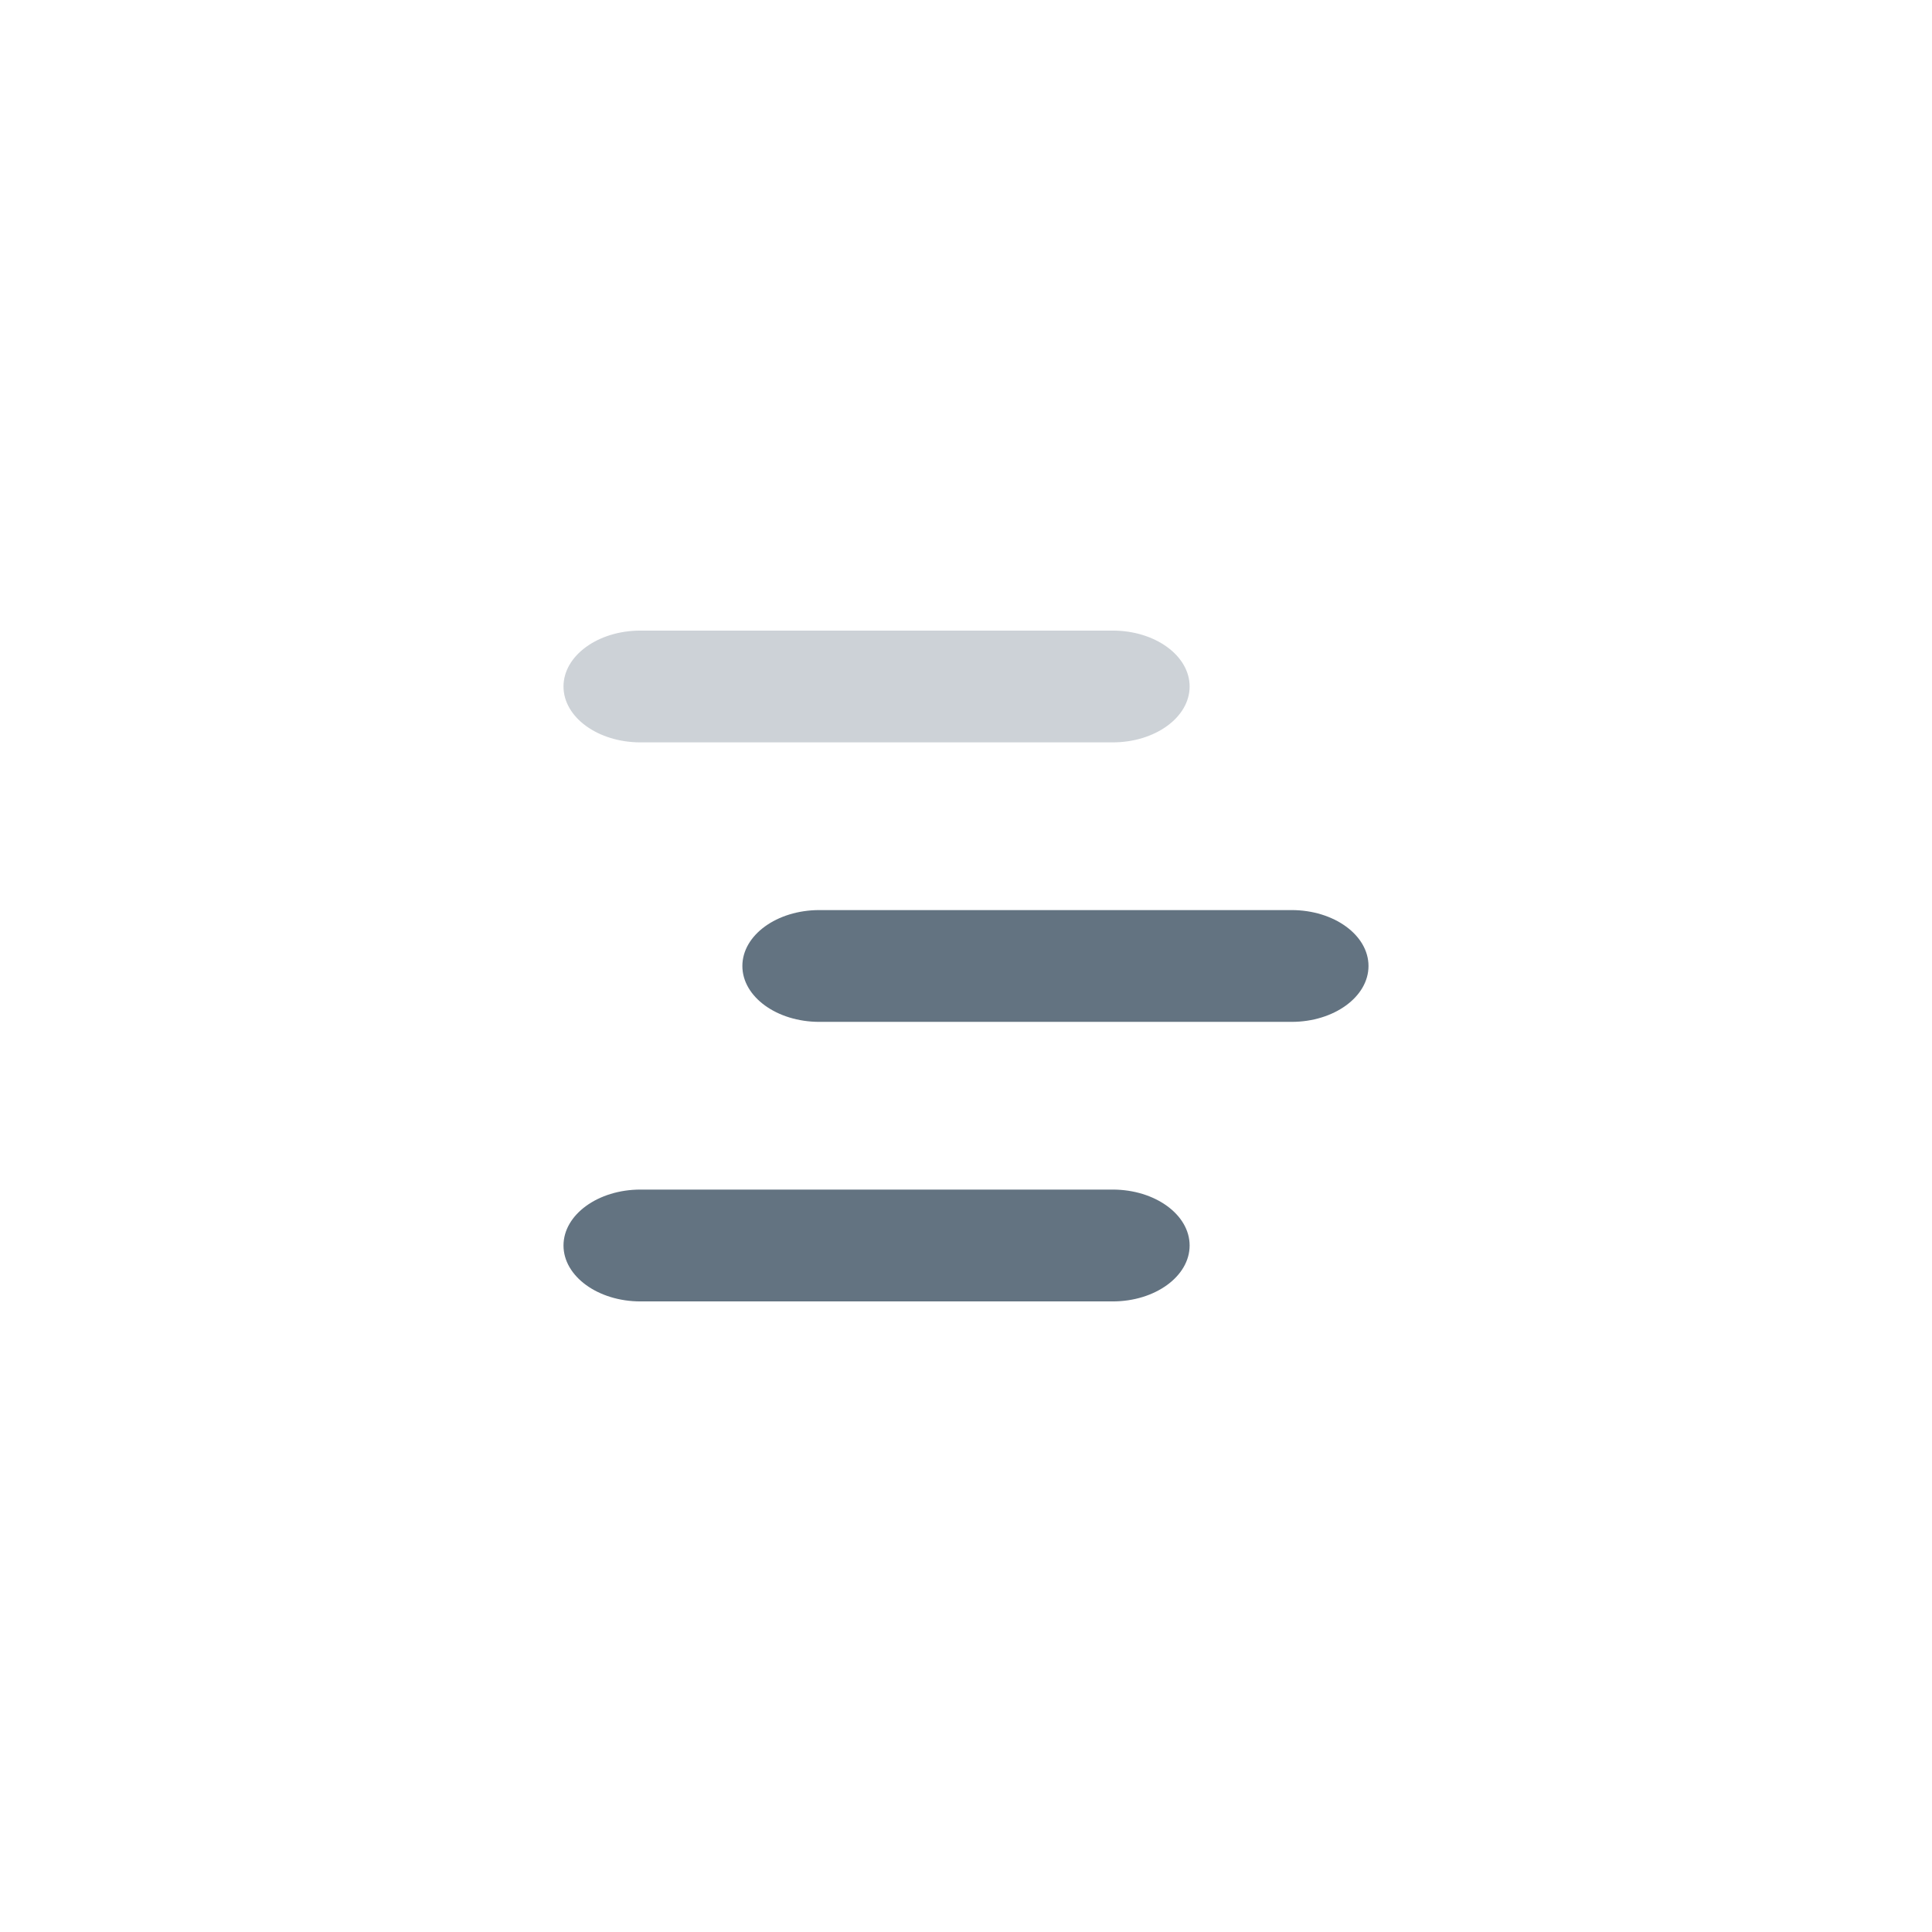<svg width="36" height="36" viewBox="0 0 36 36" fill="none" xmlns="http://www.w3.org/2000/svg">
<path opacity="0.32" d="M20.733 11.75H11.934C11.143 11.75 10.5 12.217 10.5 12.792C10.5 13.366 11.143 13.833 11.934 13.833H20.733C21.524 13.833 22.167 13.366 22.167 12.792C22.167 12.217 21.524 11.75 20.733 11.75Z" fill="#637381"/>
<path d="M24.067 16.958H15.267C14.476 16.958 13.833 17.425 13.833 18C13.833 18.574 14.476 19.041 15.267 19.041H24.067C24.857 19.041 25.5 18.574 25.5 18C25.5 17.425 24.857 16.958 24.067 16.958Z" fill="#637381"/>
<path d="M20.733 22.166H11.934C11.143 22.166 10.5 22.634 10.5 23.208C10.5 23.782 11.143 24.25 11.934 24.25H20.733C21.524 24.25 22.167 23.782 22.167 23.208C22.167 22.634 21.524 22.166 20.733 22.166Z" fill="#637381"/>
</svg>
